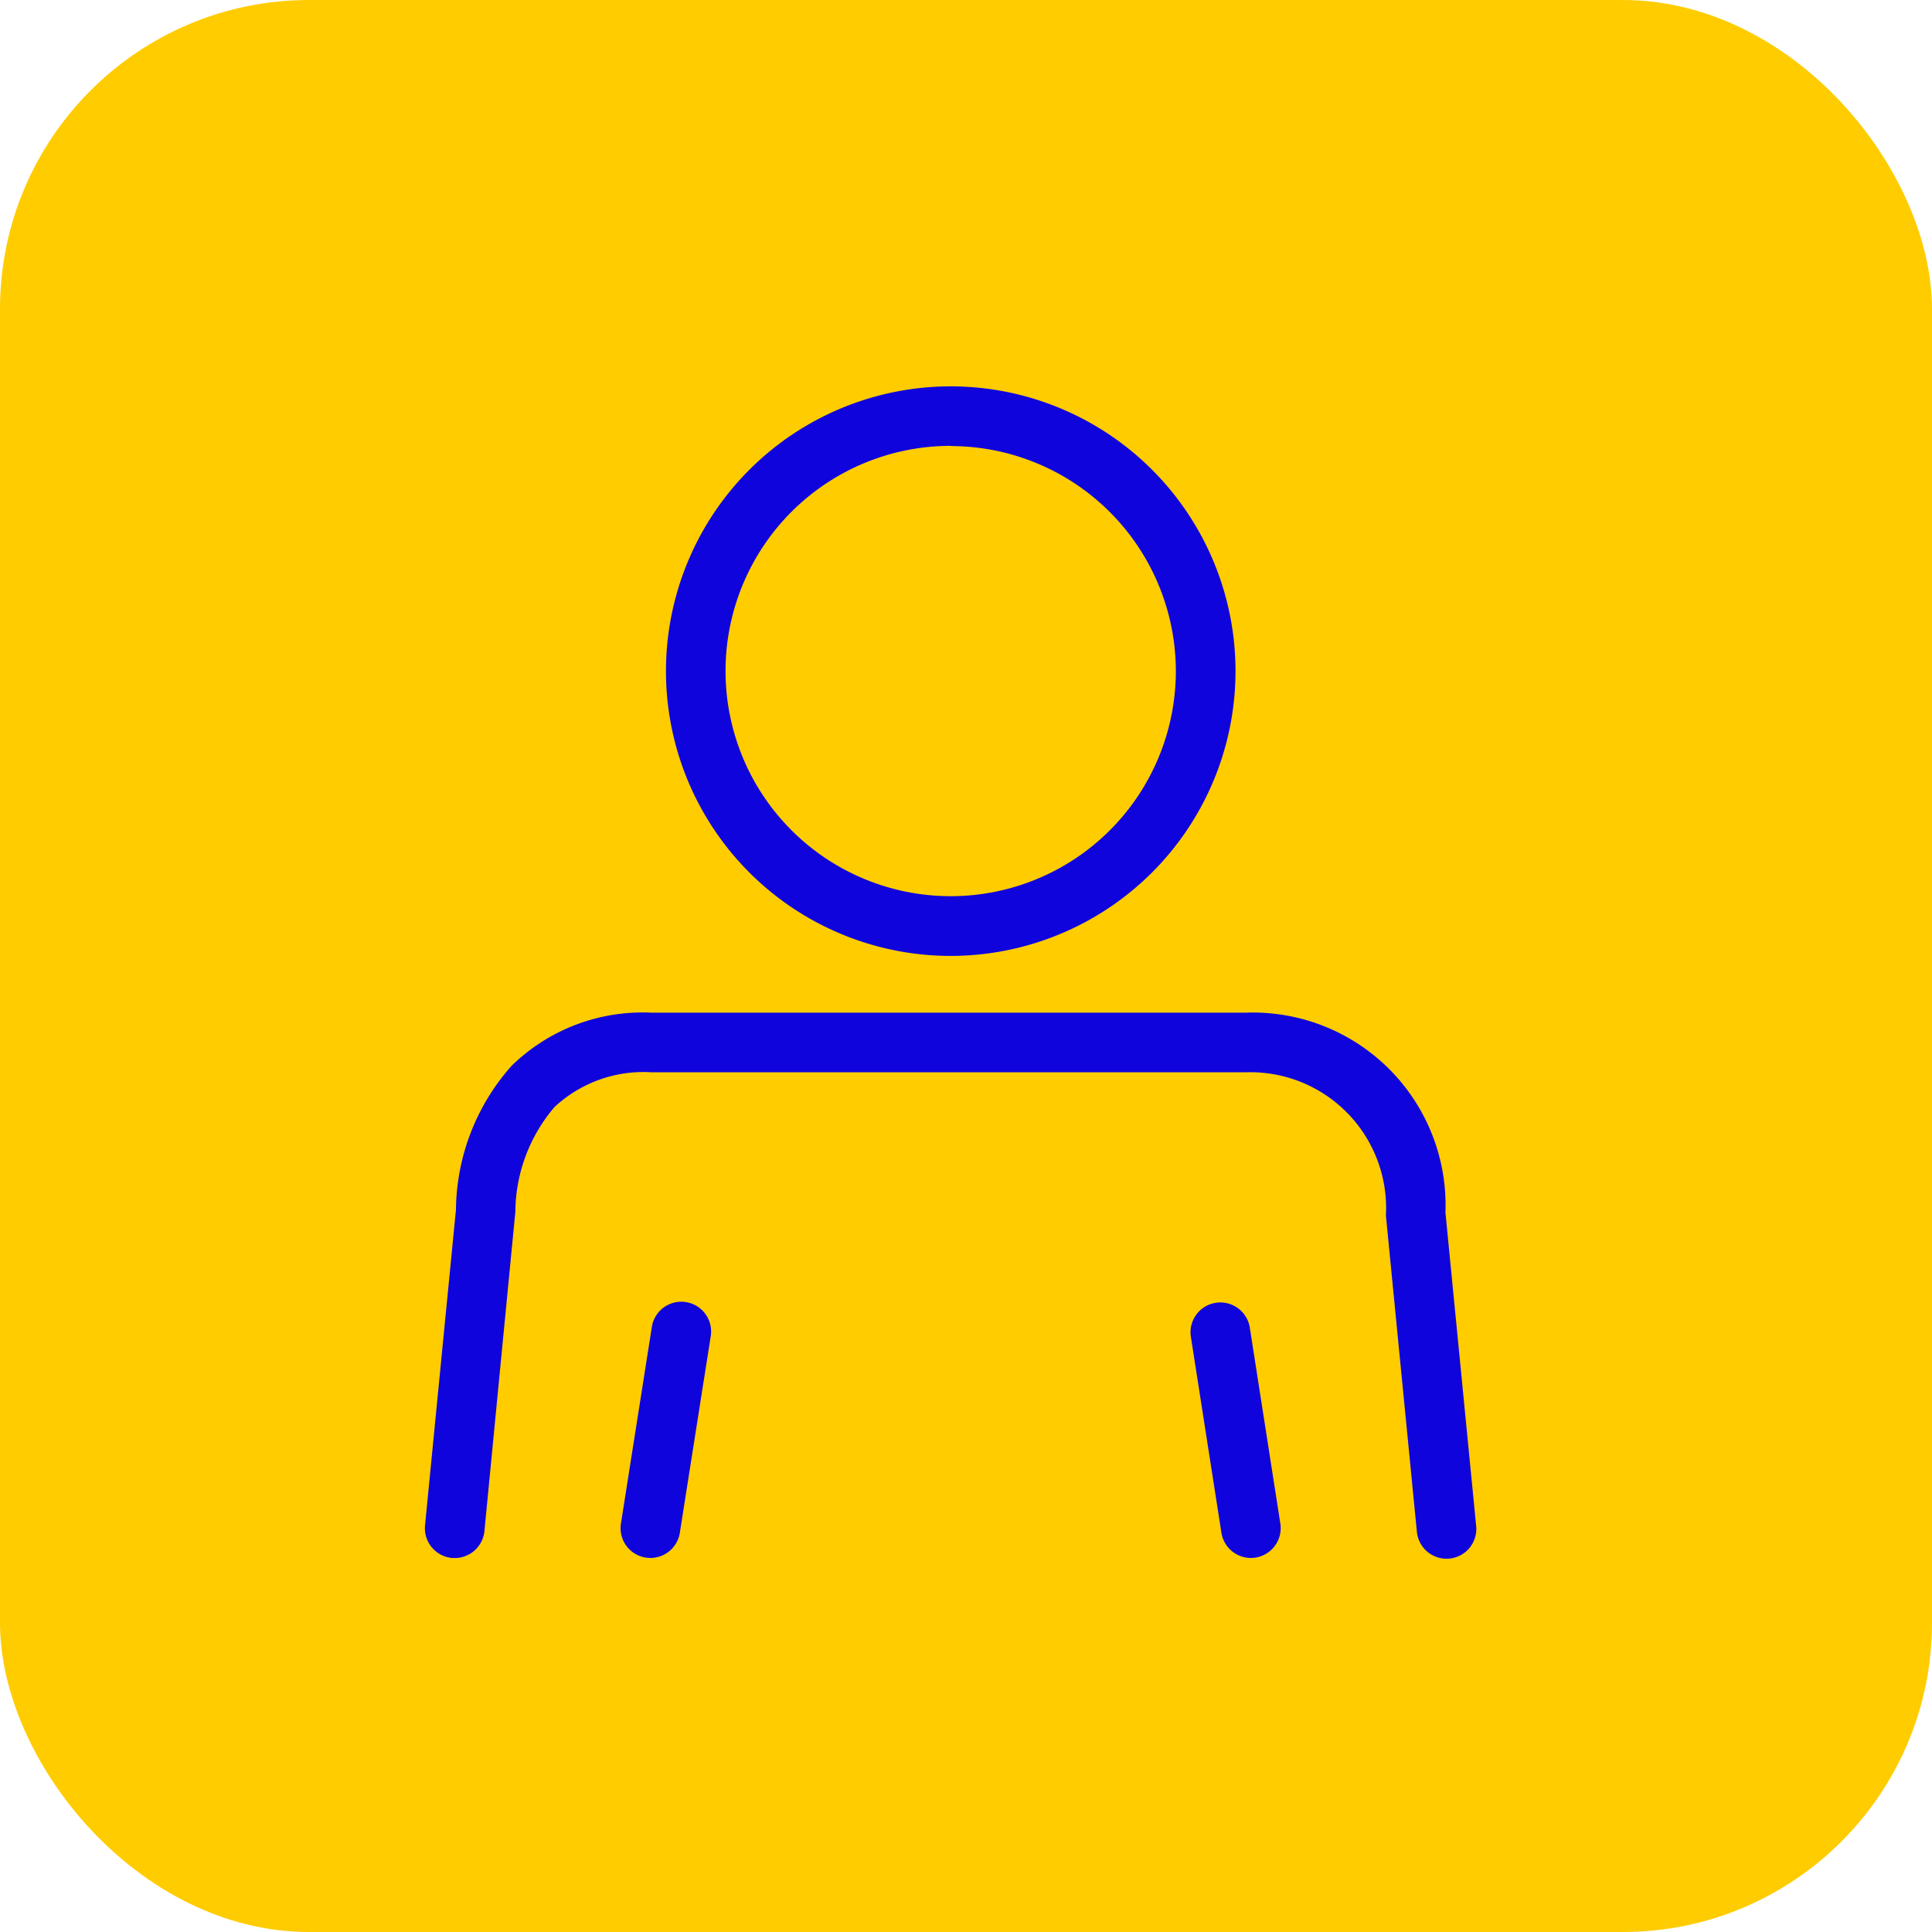 <svg xmlns="http://www.w3.org/2000/svg" width="50" height="50" viewBox="0 0 50 50"><g id="in-person-Icon" transform="translate(-35)"><rect id="Rectangle_6974" data-name="Rectangle 6974" width="50" height="50" rx="8" transform="translate(35)" fill="#fc0"></rect><g id="Group_28964" data-name="Group 28964" transform="translate(46 10)"><path id="Path_111765" data-name="Path 111765" d="M10.8,14.739a7.37,7.37,0,1,1,7.369-7.367A7.374,7.374,0,0,1,10.8,14.739m0-13.2a5.827,5.827,0,1,0,5.825,5.829A5.832,5.832,0,0,0,10.8,1.544" transform="translate(2.806)" fill="#1004dd"></path><path id="Path_111766" data-name="Path 111766" d="M.773,23.027c-.025,0-.051,0-.076,0A.772.772,0,0,1,0,22.182l.8-8.167a5.688,5.688,0,0,1,1.44-3.725A4.852,4.852,0,0,1,5.861,8.915H21.239a4.988,4.988,0,0,1,5.169,5.174l.793,8.09a.771.771,0,1,1-1.534.151l-.8-8.165a3.514,3.514,0,0,0-3.629-3.707H5.861a3.371,3.371,0,0,0-2.511.9,4.224,4.224,0,0,0-1.013,2.713l-.8,8.258a.773.773,0,0,1-.767.7" transform="translate(0 7.293)" fill="#1004dd"></path><path id="Path_111767" data-name="Path 111767" d="M3.192,19.661a.889.889,0,0,1-.12-.009.771.771,0,0,1-.642-.882l.8-5.089a.771.771,0,1,1,1.524.24l-.8,5.089a.771.771,0,0,1-.762.651" transform="translate(2.64 10.659)" fill="#1004dd"></path><path id="Path_111768" data-name="Path 111768" d="M12.821,19.661a.773.773,0,0,1-.762-.653l-.793-5.089a.772.772,0,0,1,1.525-.238l.793,5.089a.773.773,0,0,1-.644.882.935.935,0,0,1-.12.009" transform="translate(8.551 10.659)" fill="#1004dd"></path></g></g></svg>